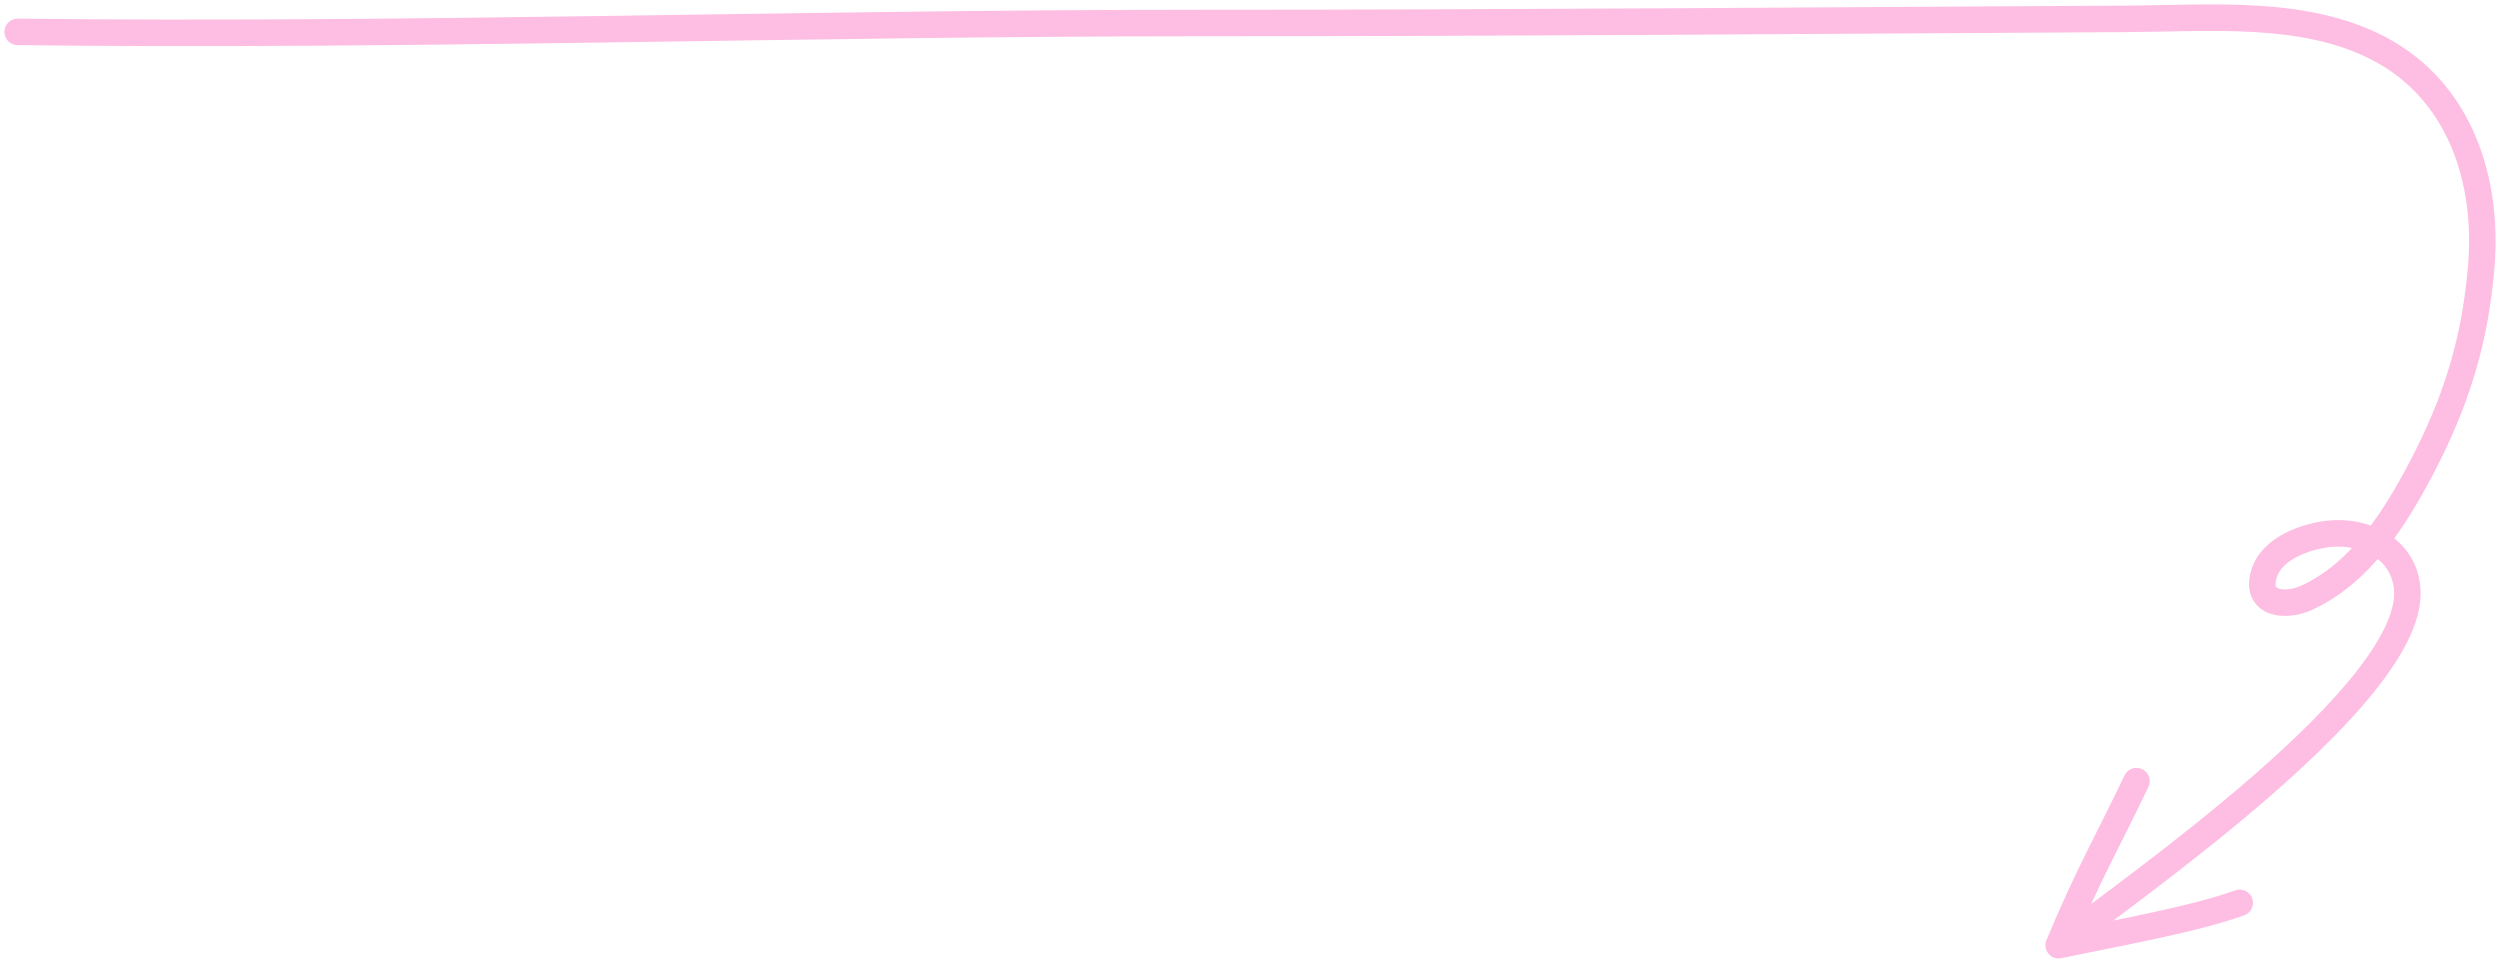 <?xml version="1.0" encoding="UTF-8"?> <svg xmlns="http://www.w3.org/2000/svg" width="283" height="109" viewBox="0 0 283 109" fill="none"><path d="M2.018 2.109C1.19 2.099 0.51 2.762 0.5 3.591C0.49 4.419 1.154 5.099 1.982 5.109L2.018 2.109ZM240.95 2.133L240.942 0.633L240.95 2.133ZM269.356 5.53L268.655 6.856L268.655 6.856L269.356 5.53ZM280.89 30.027L282.385 30.146L280.89 30.027ZM274.009 53.161L272.683 52.46L274.009 53.161ZM261.048 67.692L260.432 66.325L261.048 67.692ZM256.281 64.964L254.846 64.527L256.281 64.964ZM262.847 60.538L262.58 59.062L262.847 60.538ZM272.468 66.356L270.98 66.547L272.468 66.356ZM233.041 107L231.657 106.423C231.442 106.937 231.531 107.528 231.887 107.957C232.242 108.387 232.807 108.583 233.352 108.467L233.041 107ZM243.205 89.061C243.56 88.313 243.241 87.418 242.493 87.063C241.745 86.708 240.85 87.026 240.495 87.775L243.205 89.061ZM254.055 103.607C254.833 103.322 255.234 102.461 254.949 101.683C254.665 100.905 253.803 100.505 253.025 100.789L254.055 103.607ZM1.982 5.109C45.897 5.637 91.549 4.107 135.007 4.107V1.107C91.344 1.107 45.975 2.638 2.018 2.109L1.982 5.109ZM135.007 4.107C170.331 4.107 205.646 3.831 240.959 3.633L240.942 0.633C205.621 0.831 170.32 1.107 135.007 1.107V4.107ZM240.959 3.633C245.658 3.607 250.517 3.343 255.35 3.638C260.148 3.93 264.707 4.769 268.655 6.856L270.057 4.204C265.571 1.832 260.528 0.947 255.532 0.643C250.57 0.341 245.443 0.608 240.942 0.633L240.959 3.633ZM268.655 6.856C277.072 11.305 280.134 20.615 279.394 29.908L282.385 30.146C283.178 20.173 279.925 9.42 270.057 4.204L268.655 6.856ZM279.394 29.908C278.736 38.179 276.621 45.008 272.683 52.46L275.336 53.862C279.447 46.082 281.692 38.86 282.385 30.146L279.394 29.908ZM272.683 52.46C269.764 57.985 266.075 63.783 260.432 66.325L261.665 69.06C268.333 66.056 272.423 59.373 275.336 53.862L272.683 52.46ZM260.432 66.325C259.46 66.763 258.441 66.81 257.915 66.608C257.701 66.527 257.654 66.443 257.633 66.394C257.602 66.319 257.522 66.039 257.716 65.401L254.846 64.527C254.522 65.591 254.479 66.638 254.87 67.562C255.272 68.512 256.033 69.1 256.842 69.41C258.359 69.991 260.243 69.701 261.665 69.06L260.432 66.325ZM257.716 65.401C257.978 64.54 258.666 63.803 259.711 63.199C260.752 62.597 262.01 62.214 263.114 62.014L262.58 59.062C261.25 59.302 259.638 59.777 258.211 60.601C256.788 61.423 255.409 62.679 254.846 64.527L257.716 65.401ZM263.114 62.014C264.92 61.688 266.825 61.94 268.296 62.723C269.727 63.484 270.747 64.735 270.98 66.547L273.956 66.165C273.584 63.273 271.887 61.236 269.706 60.075C267.565 58.936 264.962 58.631 262.58 59.062L263.114 62.014ZM270.98 66.547C271.121 67.644 270.87 68.995 270.157 70.608C269.449 72.213 268.328 73.979 266.866 75.861C263.943 79.624 259.789 83.683 255.286 87.62C246.257 95.513 236.151 102.643 232.114 105.821L233.969 108.179C237.808 105.156 248.169 97.826 257.261 89.879C261.818 85.894 266.138 81.688 269.235 77.701C270.784 75.707 272.06 73.726 272.902 71.82C273.739 69.923 274.191 67.999 273.956 66.165L270.98 66.547ZM240.495 87.775C237.336 94.427 235.084 98.204 231.657 106.423L234.426 107.577C237.824 99.427 239.94 95.938 243.205 89.061L240.495 87.775ZM233.352 108.467C239.34 107.199 248.783 105.535 254.055 103.607L253.025 100.789C248.02 102.62 238.964 104.212 232.731 105.533L233.352 108.467Z" fill="#FEBDE2"></path></svg> 